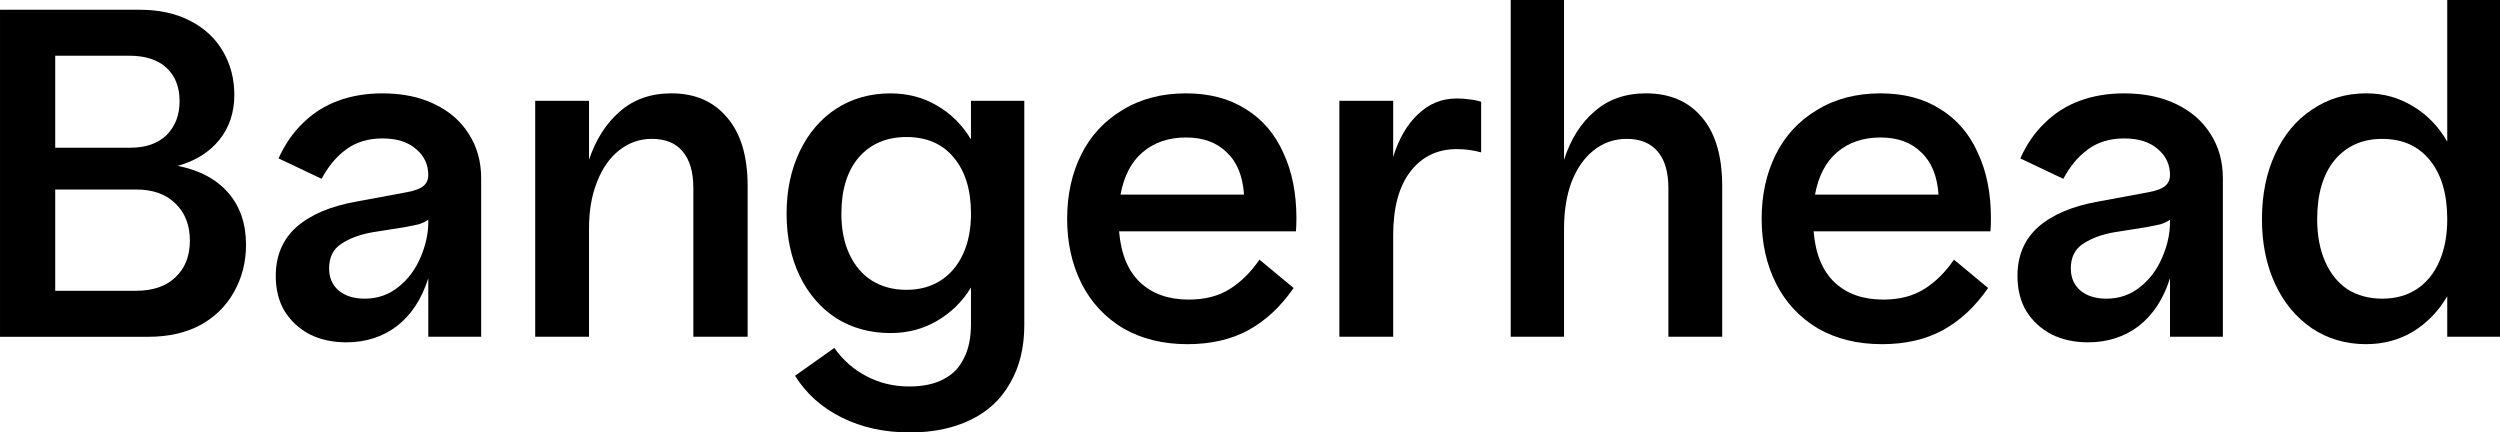 <svg xmlns:xlink="http://www.w3.org/1999/xlink" xmlns="http://www.w3.org/2000/svg" class="icon-Bangerhead" width="185"  height="32" ><defs><symbol id="icon-Bangerhead" viewBox="0 0 185 32">
<path d="M0 0.722h10.346c1.431 0 2.678 0.275 3.739 0.825s1.87 1.306 2.424 2.269 0.831 2.028 0.831 3.197c0 1.306-0.369 2.417-1.108 3.334s-1.766 1.558-3.082 1.925c1.616 0.321 2.862 0.985 3.739 1.994s1.316 2.291 1.316 3.85c0 1.283-0.3 2.452-0.9 3.506-0.577 1.031-1.408 1.845-2.493 2.44-1.085 0.573-2.355 0.859-3.809 0.859h-11.003v-24.198zM10.069 21.517c1.247 0 2.216-0.332 2.909-0.997 0.716-0.665 1.073-1.57 1.073-2.715s-0.358-2.062-1.073-2.75c-0.693-0.687-1.662-1.031-2.909-1.031h-5.983v7.493h5.983zM9.653 10.93c1.131 0 2.020-0.309 2.666-0.928 0.646-0.642 0.97-1.478 0.97-2.509 0-1.054-0.323-1.879-0.97-2.475s-1.558-0.894-2.735-0.894h-5.498v6.806h5.567z"></path>
<path d="M25.635 25.332c-1.016 0-1.916-0.195-2.701-0.584-0.785-0.413-1.408-0.985-1.87-1.719-0.439-0.733-0.658-1.604-0.658-2.612 0-1.489 0.508-2.693 1.524-3.609 1.039-0.917 2.516-1.547 4.432-1.89l3.705-0.687c0.623-0.115 1.050-0.275 1.281-0.481s0.346-0.47 0.346-0.791c0-0.779-0.3-1.421-0.9-1.925-0.6-0.527-1.431-0.791-2.493-0.791s-1.962 0.275-2.701 0.825c-0.716 0.527-1.316 1.249-1.801 2.165l-3.185-1.512c0.462-1.031 1.062-1.902 1.801-2.612 0.739-0.733 1.604-1.283 2.597-1.65s2.089-0.55 3.289-0.55c1.477 0 2.759 0.264 3.843 0.791 1.108 0.527 1.962 1.272 2.562 2.234 0.6 0.94 0.9 2.028 0.9 3.265v11.721h-3.913v-4.331c-0.485 1.535-1.258 2.715-2.32 3.54-1.062 0.802-2.308 1.203-3.74 1.203zM26.985 22.101c0.946 0 1.777-0.286 2.493-0.859s1.258-1.295 1.627-2.165c0.392-0.894 0.589-1.776 0.589-2.647v-0.172c-0.185 0.138-0.427 0.252-0.727 0.344-0.3 0.069-0.635 0.137-1.004 0.206l-2.389 0.378c-0.923 0.16-1.697 0.447-2.32 0.859-0.6 0.39-0.9 0.997-0.9 1.822 0 0.687 0.242 1.237 0.727 1.65 0.485 0.389 1.119 0.584 1.904 0.584z"></path>
<path d="M39.606 7.459h3.982v4.365c0.508-1.512 1.27-2.704 2.285-3.575 1.016-0.894 2.285-1.341 3.809-1.341 1.754 0 3.128 0.596 4.12 1.787 1.016 1.169 1.523 2.864 1.523 5.087v11.136h-4.017v-10.999c0-1.192-0.265-2.097-0.796-2.715-0.508-0.619-1.27-0.928-2.285-0.928-0.9 0-1.708 0.286-2.424 0.859-0.693 0.55-1.235 1.329-1.627 2.337-0.393 0.985-0.589 2.131-0.589 3.437v8.009h-3.982v-17.461z"></path>
<path d="M67.316 32c-1.87 0-3.543-0.367-5.021-1.1s-2.631-1.764-3.463-3.093l2.909-2.062c0.646 0.917 1.443 1.615 2.389 2.097 0.946 0.504 1.997 0.756 3.151 0.756 1.039 0 1.893-0.183 2.562-0.55 0.669-0.344 1.166-0.859 1.489-1.547 0.346-0.665 0.519-1.501 0.519-2.509v-2.715c-0.646 1.054-1.489 1.879-2.528 2.475-1.016 0.596-2.158 0.894-3.428 0.894-1.5 0-2.839-0.367-4.017-1.1-1.154-0.756-2.054-1.799-2.701-3.128-0.646-1.352-0.969-2.887-0.969-4.606s0.323-3.254 0.969-4.606c0.646-1.352 1.547-2.406 2.701-3.162 1.177-0.756 2.516-1.134 4.017-1.134 1.27 0 2.412 0.298 3.428 0.894 1.039 0.596 1.881 1.432 2.528 2.509v-2.853h3.947v16.601c0 1.65-0.346 3.071-1.039 4.262-0.669 1.214-1.65 2.131-2.943 2.75-1.27 0.619-2.77 0.928-4.501 0.928zM67.074 21.448c0.969 0 1.812-0.229 2.528-0.687s1.27-1.111 1.662-1.959c0.393-0.848 0.589-1.845 0.589-2.99 0-1.764-0.427-3.151-1.281-4.159-0.831-1.008-1.997-1.512-3.497-1.512-1.477 0-2.655 0.504-3.532 1.512-0.854 1.008-1.281 2.395-1.281 4.159 0 1.146 0.196 2.143 0.589 2.99s0.947 1.501 1.662 1.959c0.739 0.458 1.593 0.687 2.562 0.687z"></path>
<path d="M87.868 25.469c-1.801 0-3.382-0.389-4.744-1.169-1.339-0.802-2.366-1.902-3.082-3.3-0.715-1.421-1.073-3.025-1.073-4.812 0-1.764 0.346-3.346 1.039-4.743s1.708-2.498 3.047-3.3c1.339-0.825 2.909-1.237 4.709-1.237 1.731 0 3.209 0.39 4.432 1.169 1.223 0.756 2.147 1.833 2.77 3.231 0.646 1.375 0.969 2.99 0.969 4.846 0 0.367-0.012 0.687-0.035 0.962h-13.088c0.139 1.673 0.658 2.933 1.558 3.781s2.101 1.272 3.601 1.272c1.2 0 2.216-0.264 3.047-0.791s1.558-1.249 2.181-2.165l2.528 2.097c-0.946 1.375-2.066 2.417-3.359 3.128-1.27 0.687-2.77 1.031-4.501 1.031zM92.058 14.402c-0.092-1.375-0.519-2.418-1.281-3.128-0.739-0.733-1.743-1.1-3.012-1.1-1.293 0-2.366 0.367-3.22 1.1-0.831 0.71-1.373 1.753-1.627 3.128h9.141z"></path>
<path d="M99.113 7.459h3.982v4.159c0.416-1.352 1.027-2.406 1.835-3.162 0.808-0.779 1.766-1.169 2.874-1.169 0.346 0 0.658 0.023 0.935 0.069 0.277 0.023 0.566 0.080 0.866 0.172v3.747c-0.577-0.16-1.177-0.241-1.801-0.241-1.431 0-2.574 0.55-3.428 1.65s-1.281 2.681-1.281 4.743v7.493h-3.982v-17.461z"></path>
<path d="M111.792 0h3.947v11.824c0.485-1.512 1.235-2.704 2.251-3.575 1.016-0.894 2.285-1.341 3.809-1.341 1.777 0 3.163 0.596 4.155 1.787 0.993 1.169 1.489 2.864 1.489 5.087v11.136h-3.982v-10.999c0-1.192-0.266-2.097-0.797-2.715s-1.293-0.928-2.285-0.928c-0.923 0-1.743 0.286-2.458 0.859-0.693 0.55-1.235 1.329-1.627 2.337-0.369 0.985-0.554 2.131-0.554 3.437v8.009h-3.947v-24.919z"></path>
<path d="M139.26 25.469c-1.8 0-3.381-0.389-4.743-1.169-1.339-0.802-2.367-1.902-3.082-3.3-0.716-1.421-1.073-3.025-1.073-4.812 0-1.764 0.346-3.346 1.039-4.743s1.708-2.498 3.048-3.3c1.339-0.825 2.908-1.237 4.708-1.237 1.732 0 3.209 0.39 4.432 1.169 1.224 0.756 2.148 1.833 2.771 3.231 0.647 1.375 0.969 2.99 0.969 4.846 0 0.367-0.012 0.687-0.035 0.962h-13.088c0.139 1.673 0.657 2.933 1.557 3.781 0.901 0.848 2.101 1.272 3.601 1.272 1.2 0 2.216-0.264 3.048-0.791 0.831-0.527 1.557-1.249 2.181-2.165l2.527 2.097c-0.947 1.375-2.065 2.417-3.359 3.128-1.269 0.687-2.769 1.031-4.501 1.031zM143.451 14.402c-0.093-1.375-0.52-2.418-1.281-3.128-0.739-0.733-1.743-1.1-3.013-1.1-1.292 0-2.365 0.367-3.22 1.1-0.831 0.71-1.373 1.753-1.627 3.128h9.141z"></path>
<path d="M154.521 25.332c-1.015 0-1.916-0.195-2.7-0.584-0.785-0.413-1.408-0.985-1.871-1.719-0.439-0.733-0.657-1.604-0.657-2.612 0-1.489 0.508-2.693 1.524-3.609 1.039-0.917 2.516-1.547 4.432-1.89l3.704-0.687c0.624-0.115 1.051-0.275 1.281-0.481s0.347-0.47 0.347-0.791c0-0.779-0.3-1.421-0.9-1.925-0.6-0.527-1.432-0.791-2.493-0.791s-1.963 0.275-2.701 0.825c-0.715 0.527-1.315 1.249-1.8 2.165l-3.185-1.512c0.461-1.031 1.061-1.902 1.8-2.612 0.739-0.733 1.604-1.283 2.597-1.65 0.992-0.367 2.089-0.55 3.289-0.55 1.477 0 2.759 0.264 3.844 0.791 1.108 0.527 1.961 1.272 2.561 2.234 0.6 0.94 0.9 2.028 0.9 3.265v11.721h-3.912v-4.331c-0.485 1.535-1.259 2.715-2.32 3.54-1.061 0.802-2.308 1.203-3.74 1.203zM155.872 22.101c0.947 0 1.777-0.286 2.493-0.859s1.257-1.295 1.627-2.165c0.393-0.894 0.589-1.776 0.589-2.647v-0.172c-0.185 0.138-0.427 0.252-0.727 0.344-0.301 0.069-0.636 0.137-1.005 0.206l-2.388 0.378c-0.924 0.16-1.697 0.447-2.32 0.859-0.6 0.39-0.901 0.997-0.901 1.822 0 0.687 0.243 1.237 0.728 1.65 0.484 0.389 1.119 0.584 1.904 0.584z"></path>
<path d="M175.105 25.469c-1.5 0-2.839-0.389-4.016-1.169-1.177-0.802-2.089-1.902-2.736-3.3-0.645-1.398-0.969-2.99-0.969-4.778 0-1.81 0.324-3.414 0.969-4.812 0.647-1.421 1.559-2.521 2.736-3.3 1.177-0.802 2.516-1.203 4.016-1.203 1.271 0 2.424 0.321 3.463 0.962 1.039 0.619 1.881 1.489 2.528 2.612v-10.483h3.948v24.919h-3.948v-2.99c-0.647 1.1-1.489 1.971-2.528 2.612-1.039 0.619-2.192 0.928-3.463 0.928zM176.283 22.101c0.971 0 1.812-0.229 2.528-0.687 0.739-0.481 1.304-1.169 1.697-2.062 0.392-0.894 0.588-1.936 0.588-3.128 0-1.856-0.427-3.311-1.281-4.365-0.853-1.054-2.031-1.581-3.532-1.581-1.477 0-2.655 0.527-3.531 1.581-0.855 1.054-1.281 2.509-1.281 4.365 0 1.191 0.196 2.234 0.588 3.128 0.393 0.894 0.947 1.581 1.663 2.062 0.739 0.458 1.592 0.687 2.561 0.687z"></path>
</symbol></defs><use xlink:href="#icon-Bangerhead"></use></svg>